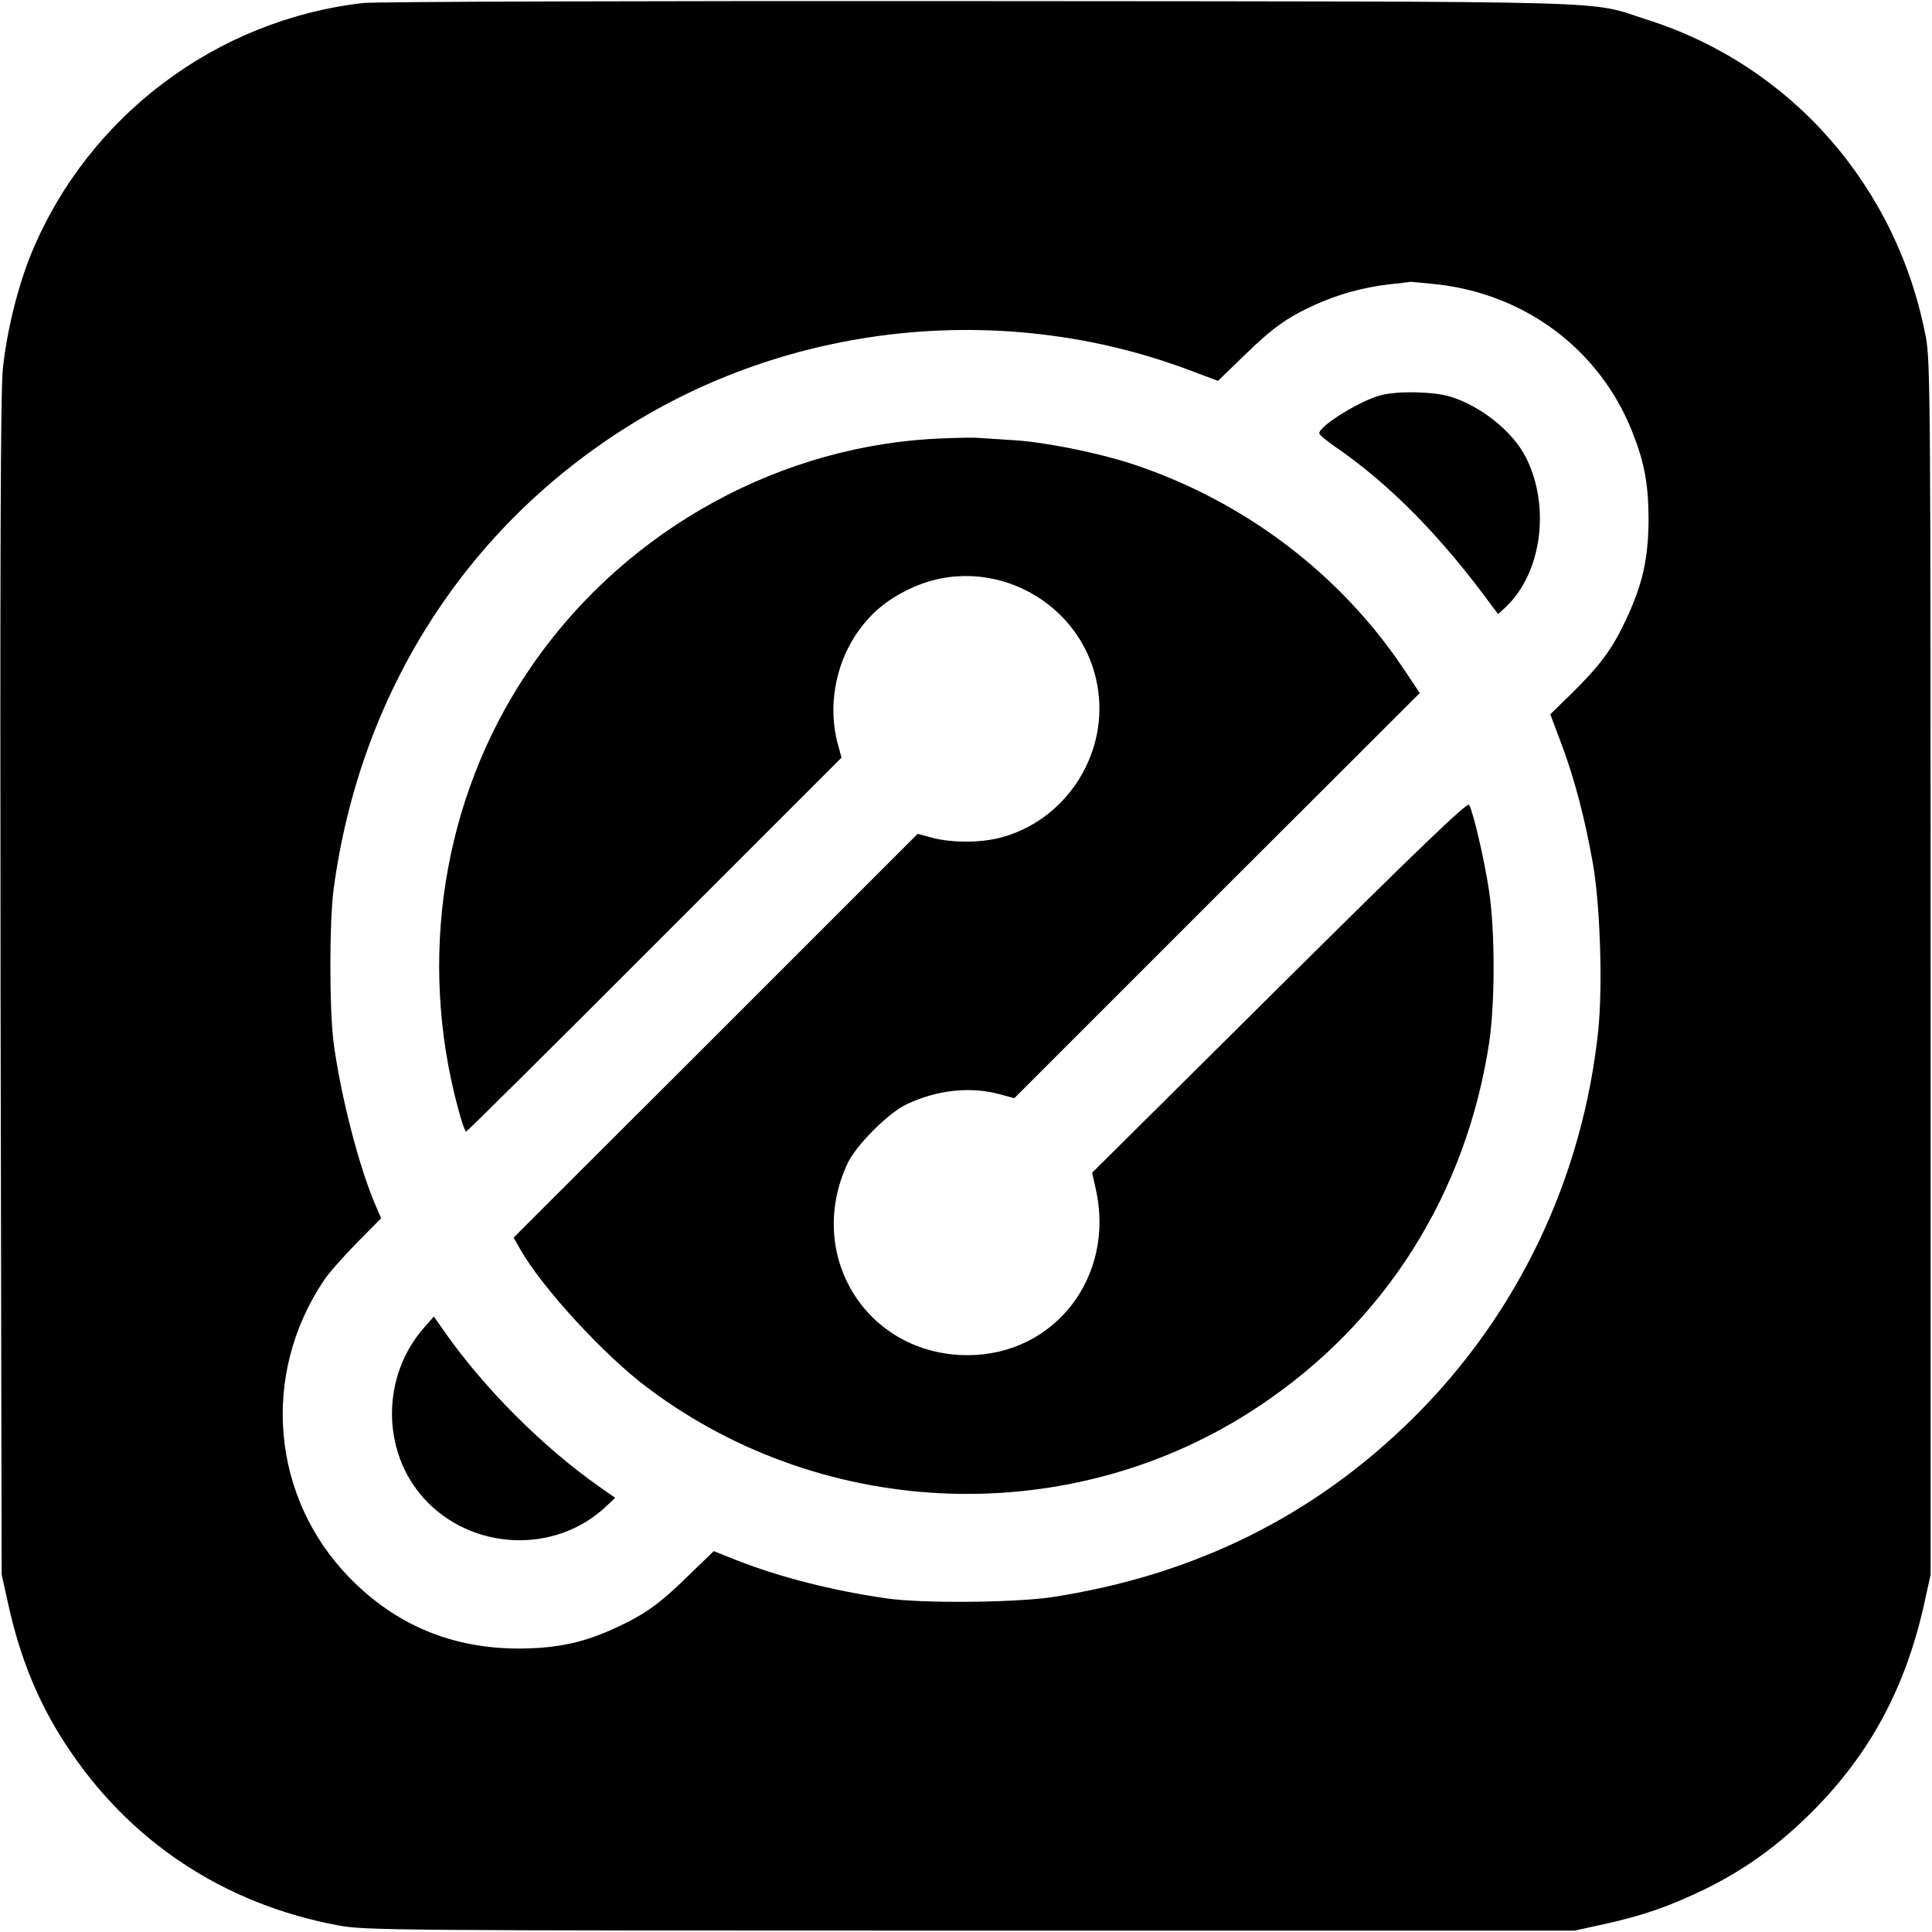 <?xml version="1.0" standalone="no"?>
<!DOCTYPE svg PUBLIC "-//W3C//DTD SVG 20010904//EN"
 "http://www.w3.org/TR/2001/REC-SVG-20010904/DTD/svg10.dtd">
<svg version="1.0" xmlns="http://www.w3.org/2000/svg"
 width="700pt" height="700pt" viewBox="0 0 700 700"
 preserveAspectRatio="xMidYMid meet">
<g transform="translate(0,700) scale(0.1,-0.1)"
fill="#000000" stroke="none">
<path d="M1315 6989 c-532 -61 -996 -410 -1201 -906 -49 -119 -90 -284 -104
-423 -8 -84 -10 -690 -8 -2240 l4 -2125 22 -99 c43 -199 110 -363 208 -513
228 -352 572 -581 989 -659 96 -18 193 -19 2290 -19 l2190 0 105 23 c145 32
236 64 365 126 147 72 269 160 390 281 211 211 339 450 407 755 l23 105 0
2195 c0 2046 -1 2201 -17 2287 -104 548 -488 986 -1011 1152 -220 70 -29 65
-2417 67 -1237 1 -2189 -2 -2235 -7z m3890 -1019 c323 -36 590 -237 708 -532
45 -112 60 -192 60 -323 -1 -143 -23 -237 -84 -365 -49 -104 -93 -162 -194
-262 l-78 -76 41 -109 c47 -126 84 -266 113 -430 27 -151 36 -446 20 -604 -56
-537 -291 -1031 -672 -1408 -359 -355 -793 -569 -1309 -648 -138 -20 -471 -23
-600 -4 -194 28 -385 77 -536 136 l-88 35 -91 -88 c-103 -101 -155 -139 -258
-187 -116 -55 -214 -77 -352 -78 -245 -1 -450 84 -619 257 -283 291 -322 734
-93 1076 16 25 70 86 119 136 l89 90 -20 46 c-61 142 -126 396 -152 588 -16
123 -16 438 0 560 96 712 482 1314 1077 1682 601 372 1361 446 2023 197 l104
-39 91 88 c104 102 158 141 259 187 86 39 176 64 272 75 39 4 72 8 75 9 3 0
46 -4 95 -9z"/>
<path d="M5007 5569 c-73 -17 -227 -111 -227 -139 0 -5 26 -27 58 -49 197
-135 384 -325 568 -577 l22 -29 26 24 c132 123 165 366 74 545 -48 94 -165
187 -277 220 -59 17 -182 20 -244 5z"/>
<path d="M3363 5409 c-583 -39 -1128 -357 -1455 -849 -304 -457 -395 -1034
-248 -1577 12 -46 25 -83 29 -83 3 0 311 305 683 678 l677 677 -15 55 c-33
127 -9 273 64 386 50 76 109 128 197 170 292 140 640 -48 684 -369 33 -239
-122 -471 -354 -532 -74 -19 -174 -19 -245 -1 l-55 15 -732 -732 -732 -731 22
-39 c80 -142 306 -388 467 -508 647 -484 1542 -510 2210 -65 458 304 753 771
836 1321 21 145 21 404 -1 548 -16 109 -57 284 -72 311 -6 11 -178 -154 -687
-659 l-679 -674 13 -58 c72 -317 -148 -603 -464 -603 -365 0 -591 361 -435
695 30 65 149 184 214 214 110 52 229 65 335 37 l55 -15 734 734 735 734 -56
84 c-233 350 -585 615 -992 748 -121 39 -310 77 -421 84 -50 3 -112 7 -140 9
-27 1 -105 -1 -172 -5z"/>
<path d="M1535 2188 c-153 -175 -153 -446 0 -616 172 -191 477 -205 662 -29
l32 30 -57 40 c-203 142 -417 356 -560 560 l-40 57 -37 -42z"/>
</g>
</svg>
